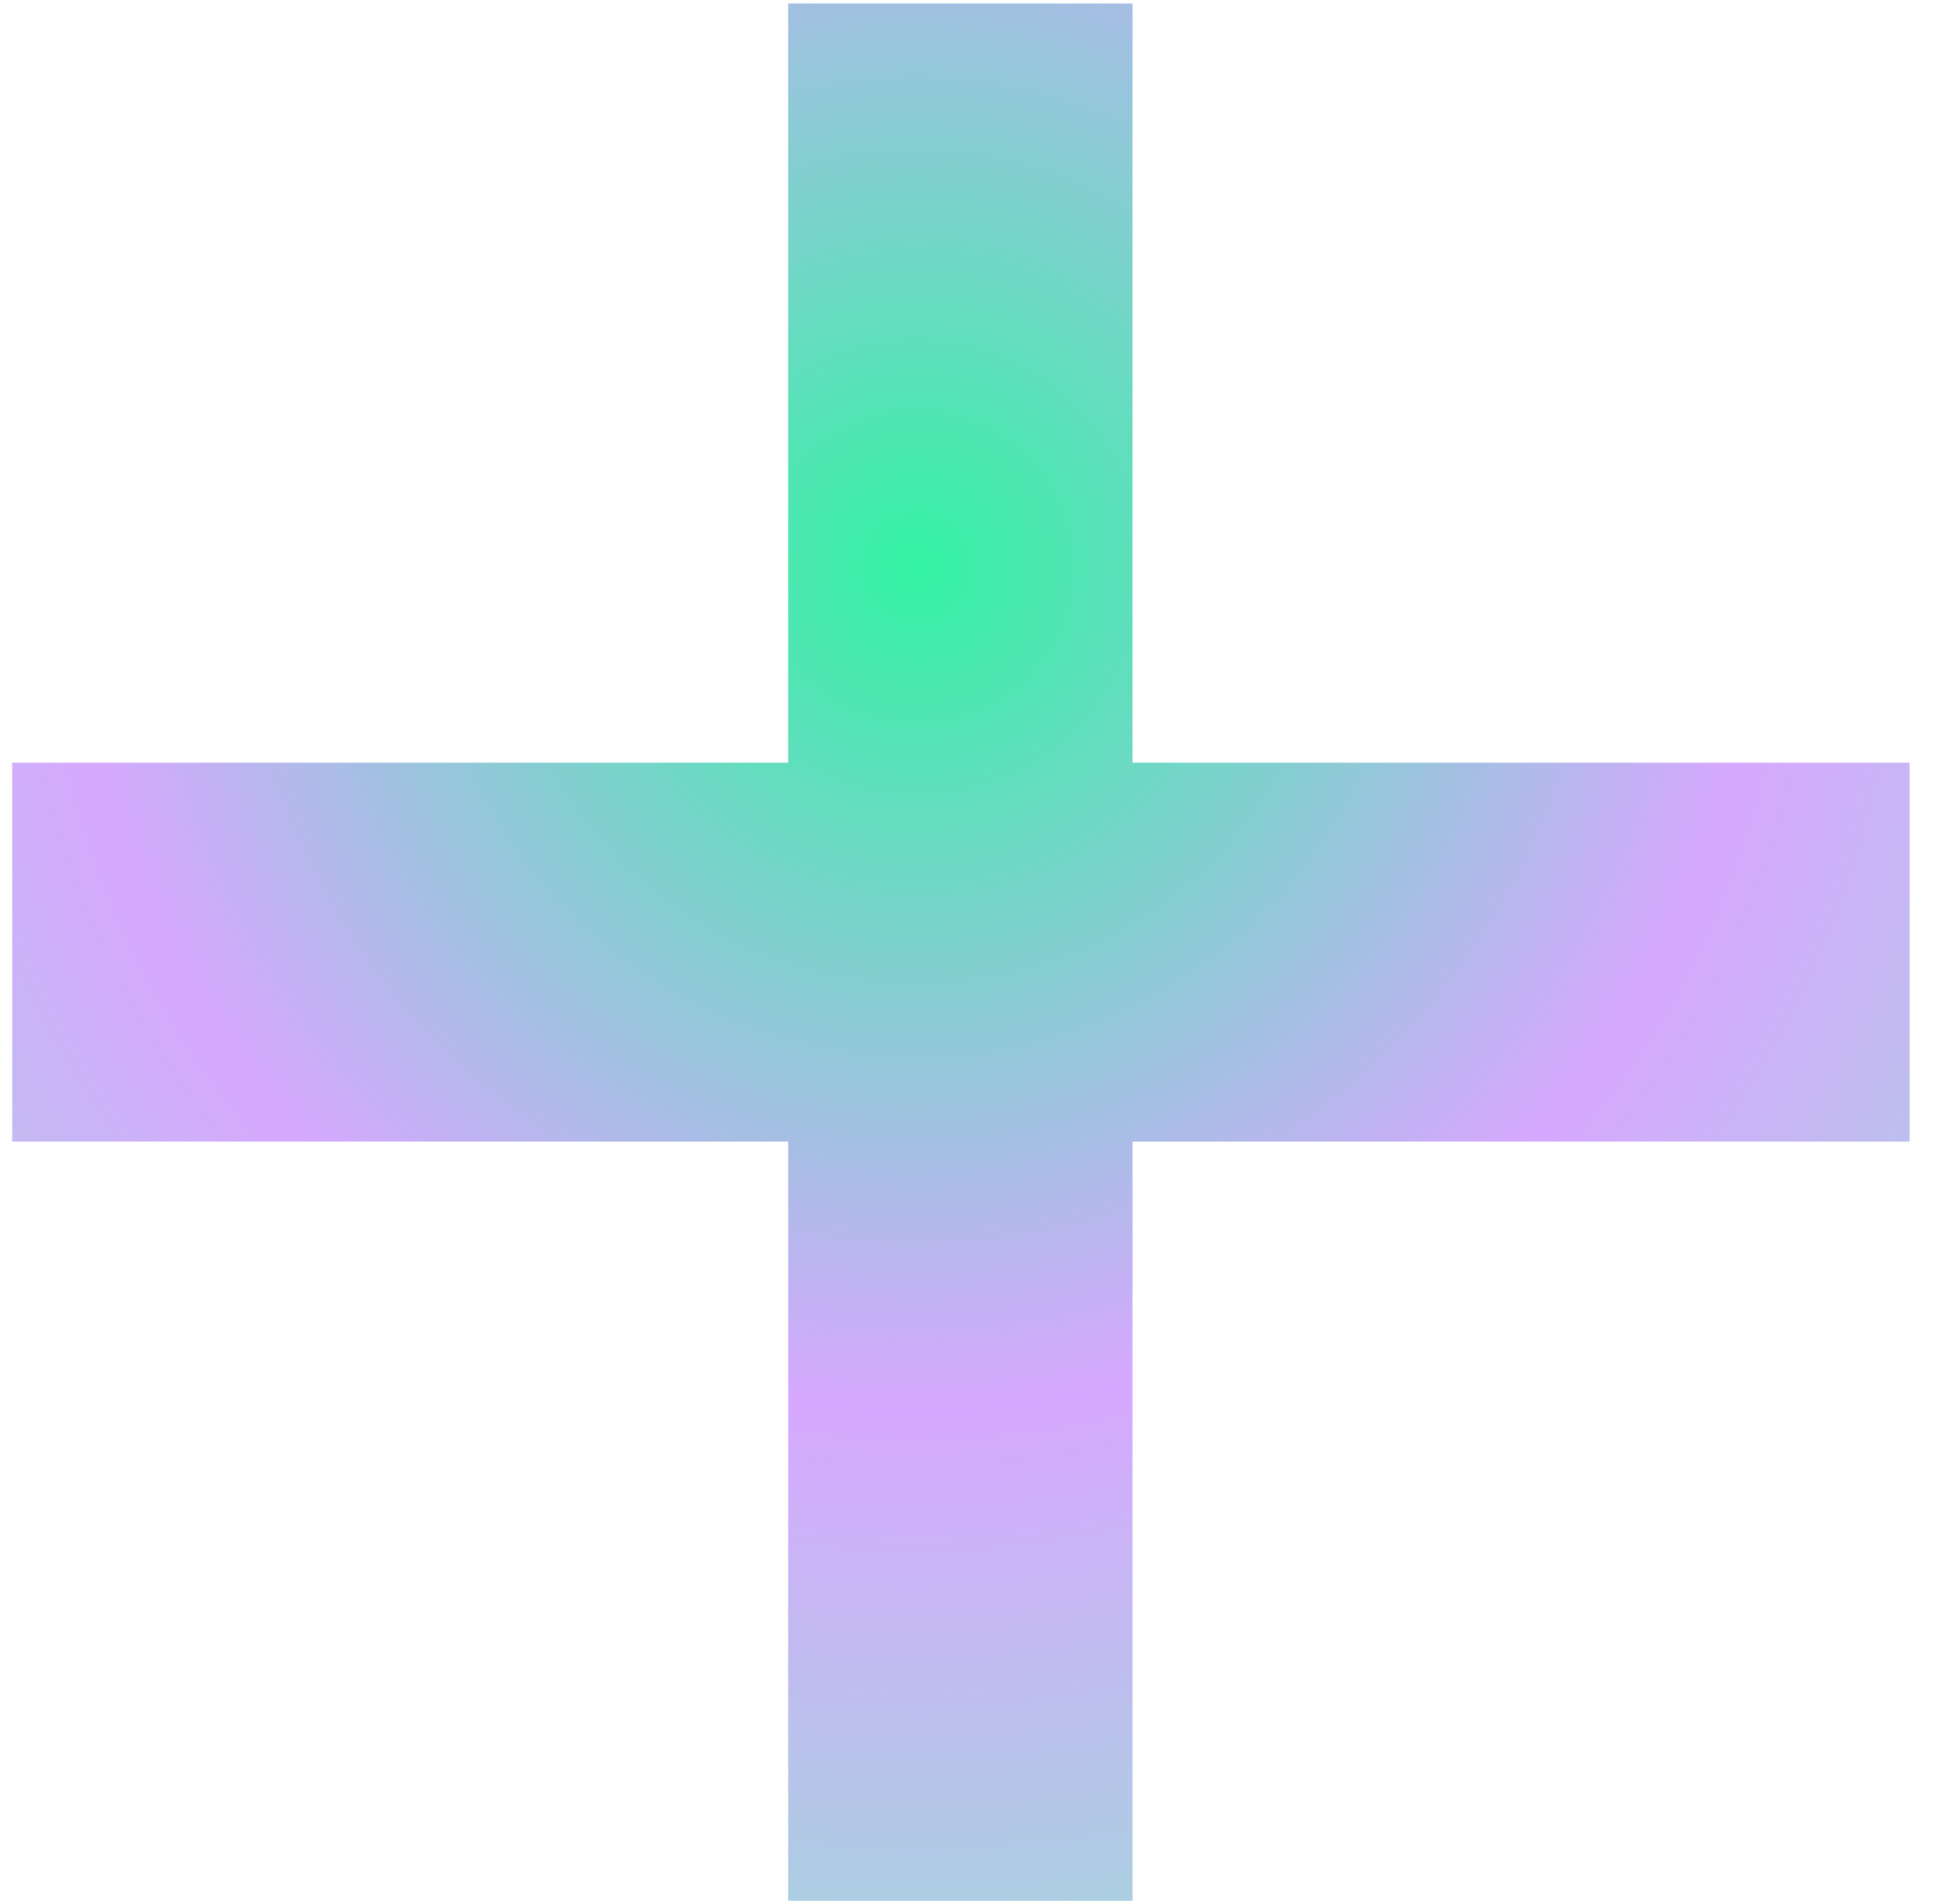 <svg width="56" height="55" viewBox="0 0 56 55" fill="none" xmlns="http://www.w3.org/2000/svg">
<path d="M32.708 54.9H22.763V32.972H0.352V22.027H22.763V0.1H32.708V22.027H55.152V32.972H32.708V54.9Z" fill="url(#paint0_angular_16891_2080)"/>
<defs>
<radialGradient id="paint0_angular_16891_2080" cx="0" cy="0" r="1" gradientUnits="userSpaceOnUse" gradientTransform="translate(26.567 16.398) rotate(45.5) scale(47.004 46.996)">
<stop stop-color="#33F3A3"/>
<stop offset="0.256" stop-color="#84CED1"/>
<stop offset="0.516" stop-color="#D7A8FF"/>
<stop offset="0.75" stop-color="#B6C5E9"/>
<stop offset="1" stop-color="#94E4D2"/>
</radialGradient>
</defs>
</svg>
